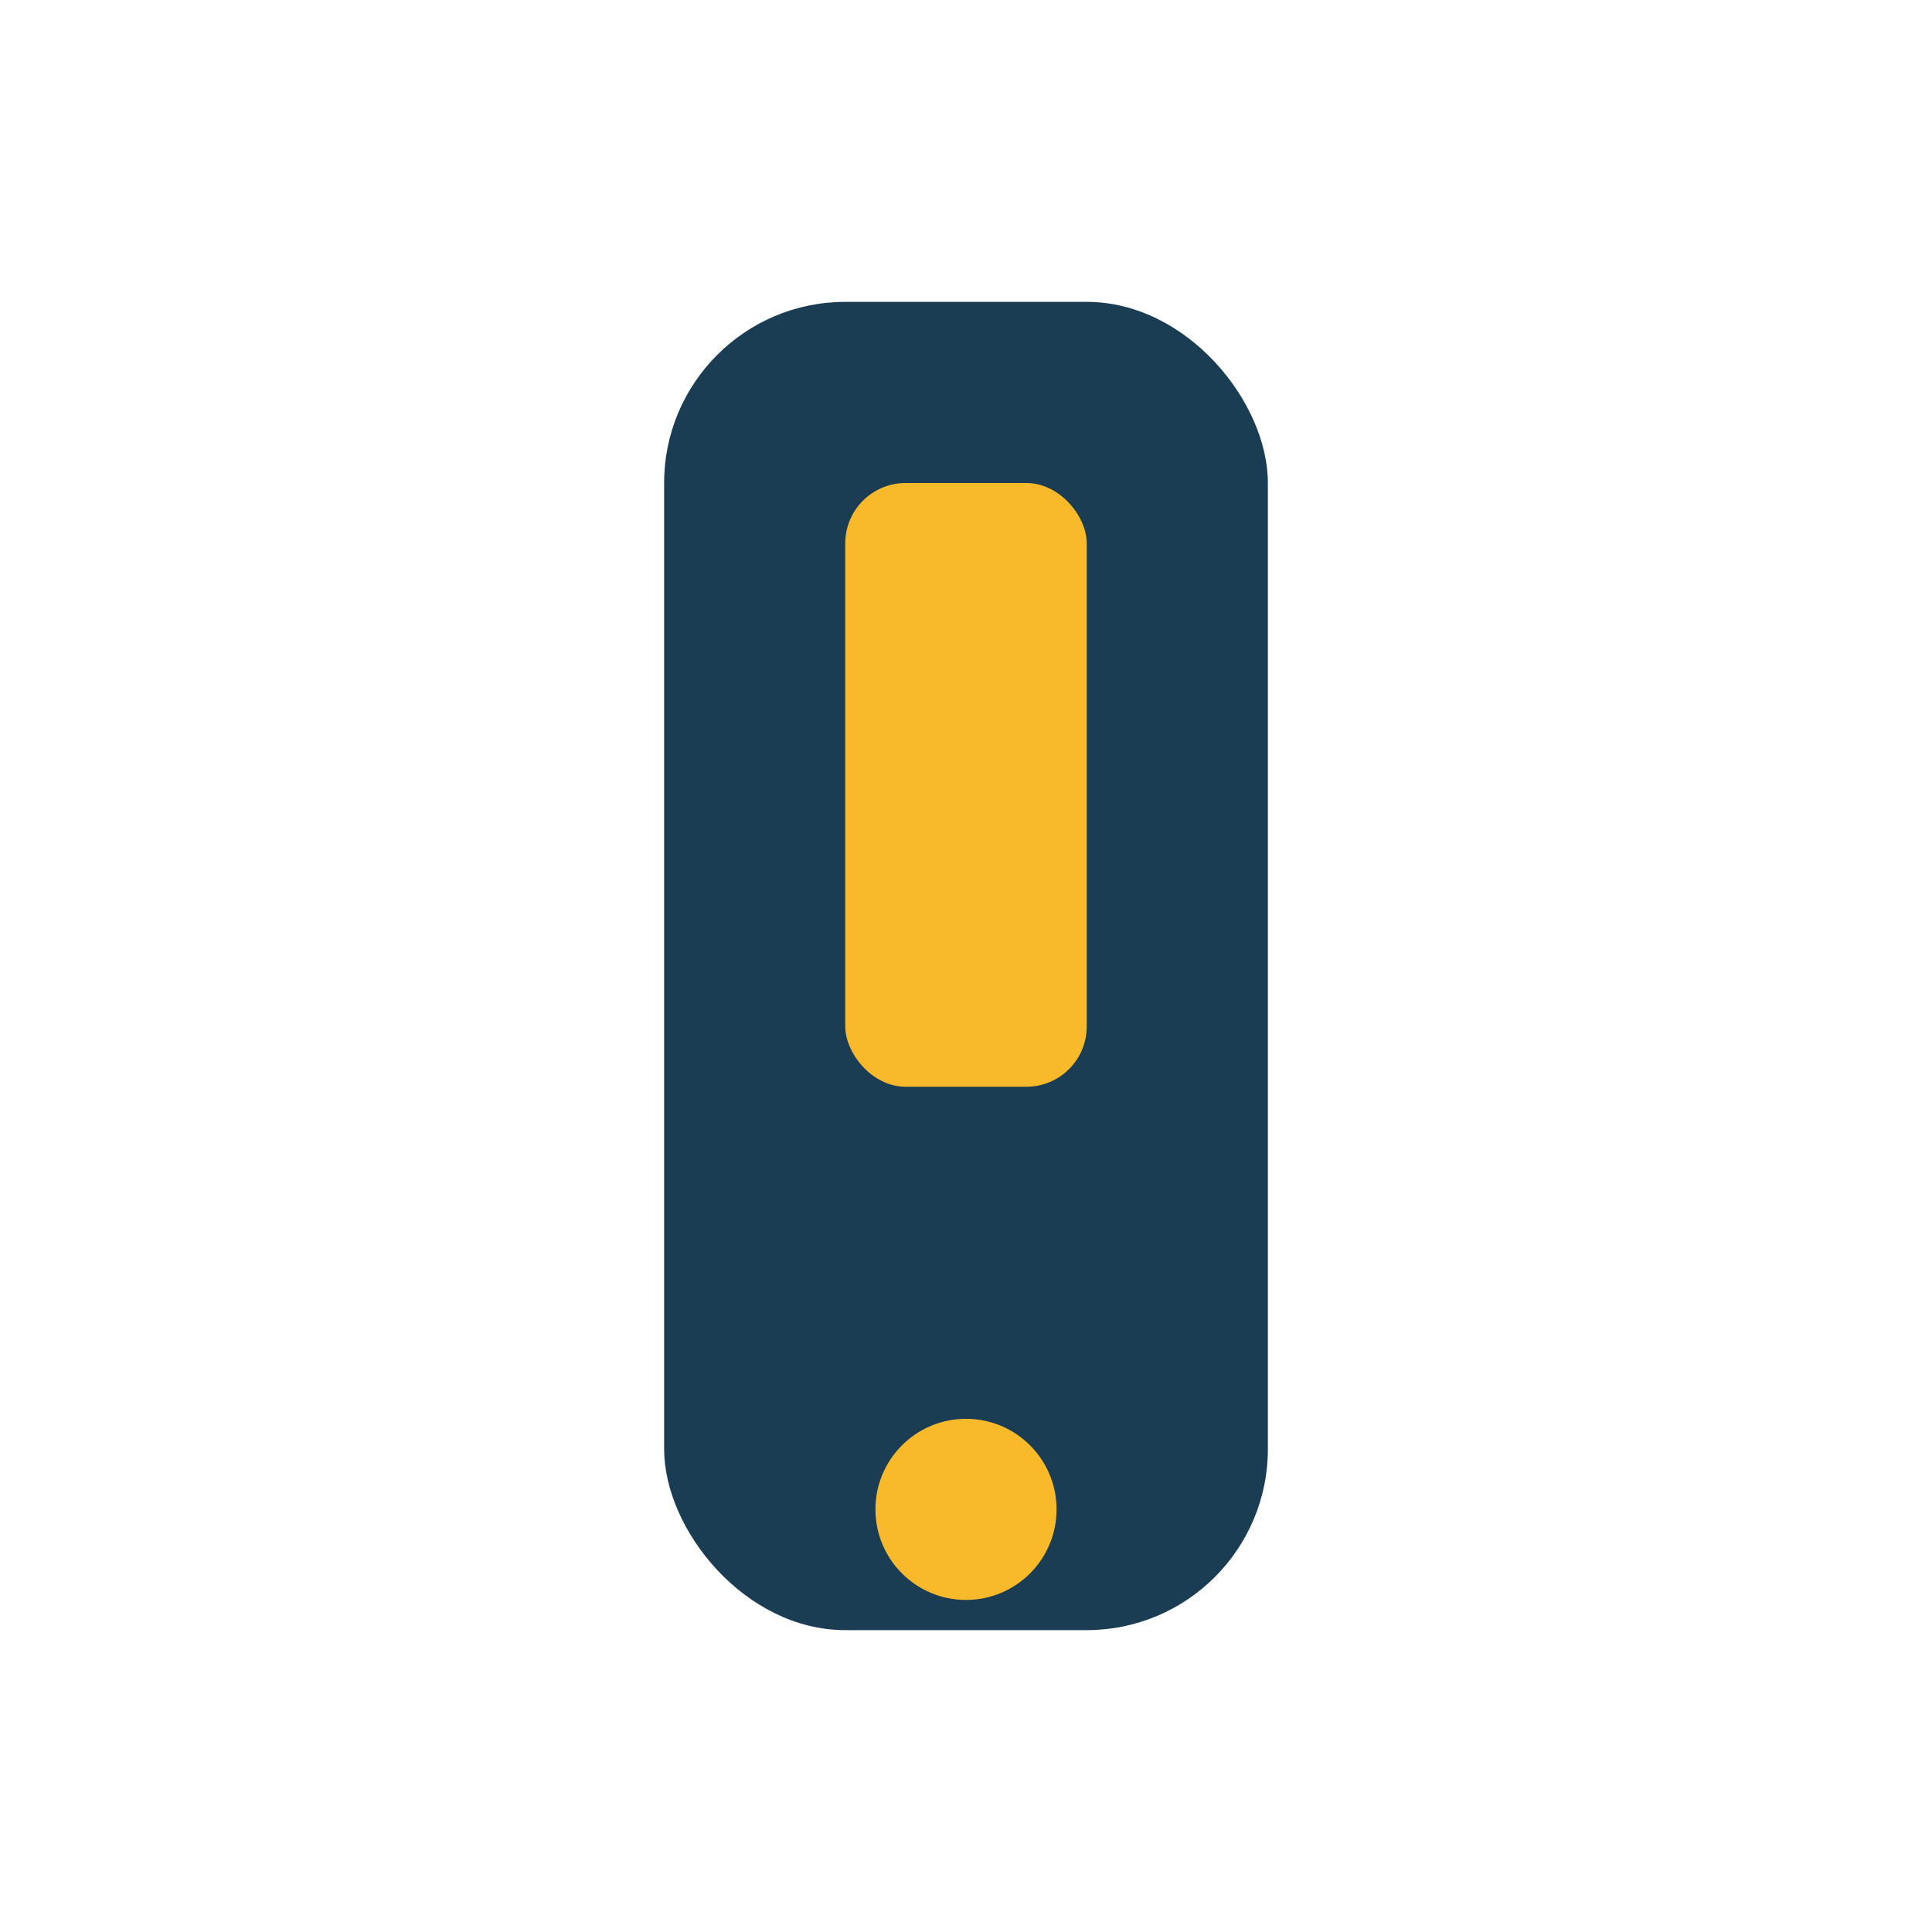 <?xml version="1.0" encoding="UTF-8"?>
<svg xmlns="http://www.w3.org/2000/svg" width="32" height="32" viewBox="0 0 32 32"><rect x="11" y="5" width="10" height="22" rx="3" fill="#1B3D54"/><rect x="14" y="8" width="4" height="10" rx="1" fill="#F8B92A"/><circle cx="16" cy="25" r="1.5" fill="#F8B92A"/></svg>